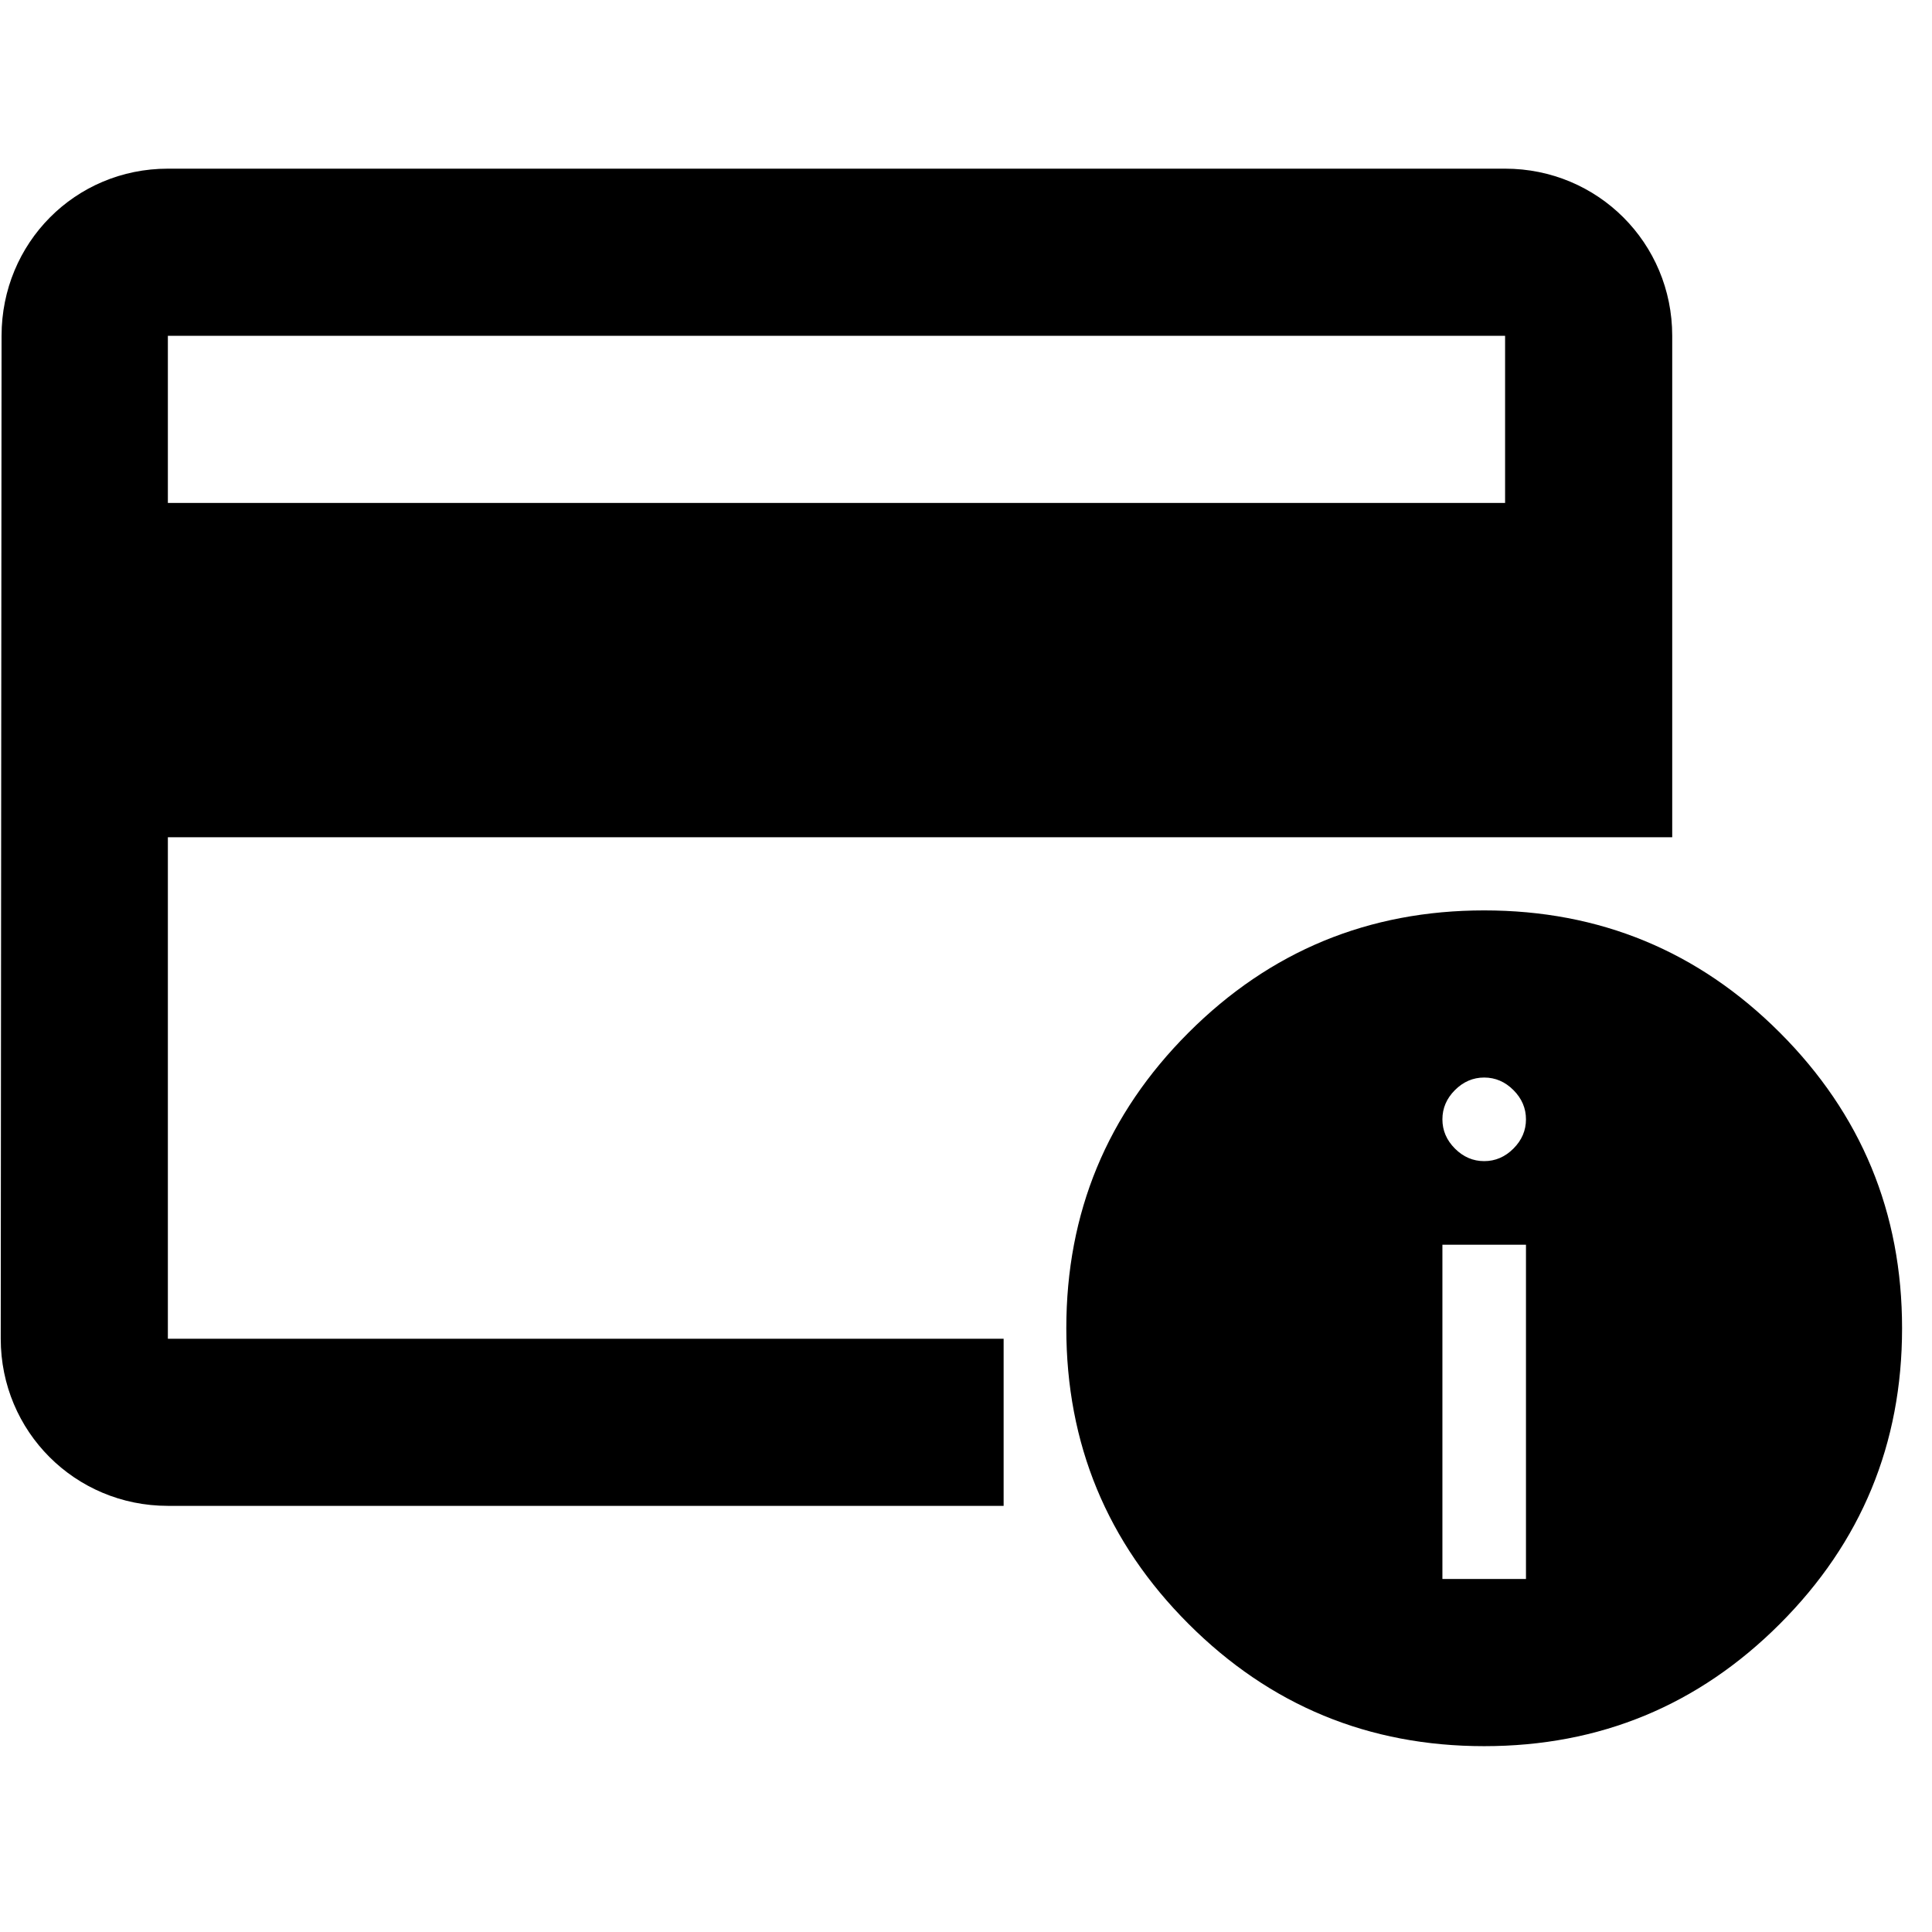 <svg width="24" height="24" viewBox="0 0 63 52" fill="none" xmlns="http://www.w3.org/2000/svg">
<path d="M49.079 0H5.474C2.449 0 0.051 2.425 0.051 5.451L0.024 38.154C0.024 41.179 2.449 43.604 5.474 43.604H32.727V38.154H5.474V21.802H54.529V5.451C54.529 2.425 52.104 0 49.079 0ZM49.079 10.901H5.474V5.451H49.079V10.901Z" fill="black"/>
<path d="M48.397 51.44C44.627 51.44 41.414 50.111 38.757 47.454C36.099 44.797 34.771 41.583 34.771 37.813C34.771 34.043 36.099 30.83 38.757 28.172C41.414 25.515 44.627 24.187 48.397 24.187C52.167 24.187 55.381 25.515 58.038 28.172C60.695 30.83 62.024 34.043 62.024 37.813C62.024 41.583 60.695 44.797 58.038 47.454C55.381 50.111 52.167 51.44 48.397 51.44ZM47.035 45.989H49.76V35.088H47.035V45.989ZM48.397 32.363C48.761 32.363 49.079 32.226 49.351 31.954C49.624 31.681 49.76 31.363 49.76 31C49.76 30.637 49.624 30.319 49.351 30.046C49.079 29.774 48.761 29.637 48.397 29.637C48.034 29.637 47.716 29.774 47.444 30.046C47.171 30.319 47.035 30.637 47.035 31C47.035 31.363 47.171 31.681 47.444 31.954C47.716 32.226 48.034 32.363 48.397 32.363Z" fill="black"/>
</svg>
